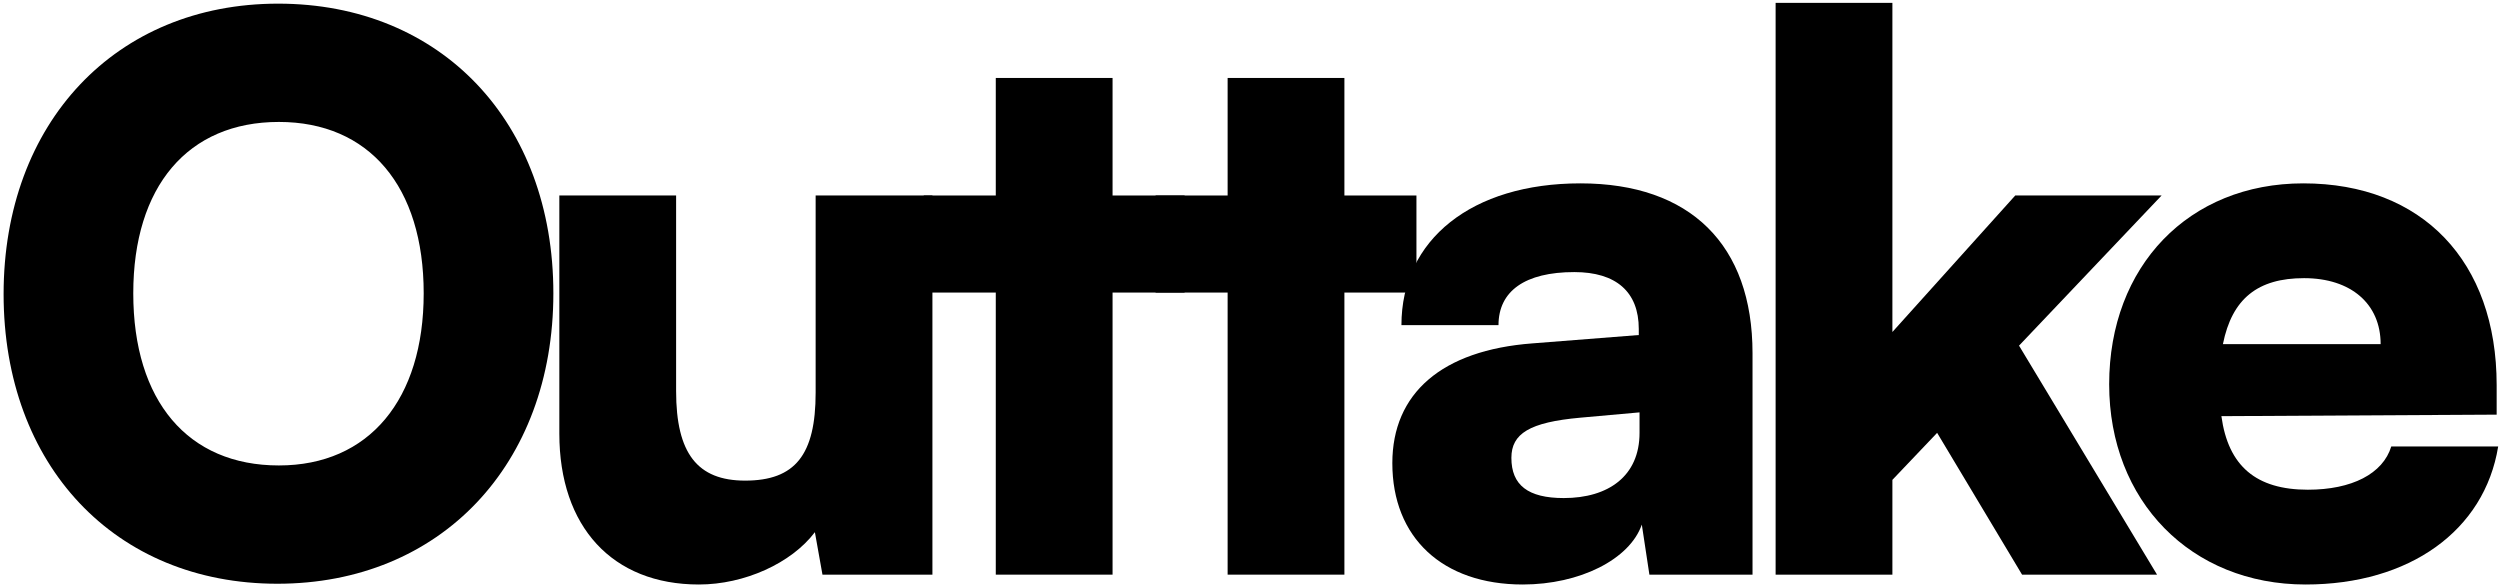 <svg width="422" height="99" viewBox="0 0 422 99" fill="none" xmlns="http://www.w3.org/2000/svg">
<path d="M93.408 49.512C93.408 78.44 74.336 98.536 46.816 98.536C19.424 98.536 0.608 78.568 0.608 49.64C0.608 20.712 19.552 0.616 46.944 0.616C74.464 0.616 93.408 20.584 93.408 49.512ZM71.52 49.512C71.52 31.464 62.304 20.584 47.072 20.584C31.712 20.584 22.496 31.464 22.496 49.512C22.496 67.688 31.712 78.568 47.072 78.568C62.304 78.568 71.52 67.432 71.52 49.512Z" fill="black"/>
<path d="M137.68 33H157.392V97H138.832L137.552 89.832C133.584 95.08 125.648 98.664 117.968 98.664C103.376 98.664 94.416 88.936 94.416 73.192V33H114.128V66.024C114.128 76.52 117.712 81.128 125.776 81.128C134.224 81.128 137.68 76.776 137.68 66.28V33Z" fill="black"/>
<path d="M187.8 97H168.088V49.384H155.928V33H168.088V13.16H187.8V33H199.96V49.384H187.8V97Z" fill="black"/>
<path d="M226.935 97H207.223V49.384H195.063V33H207.223V13.16H226.935V33H239.095V49.384H226.935V97Z" fill="black"/>
<path d="M257.042 98.664C243.474 98.664 235.026 90.728 235.026 78.184C235.026 66.408 243.346 59.112 258.706 57.96L276.626 56.552V55.528C276.626 49.256 272.786 45.928 265.746 45.928C257.426 45.928 252.946 49.128 252.946 54.888H236.562C236.562 40.424 248.466 30.952 266.77 30.952C285.33 30.952 295.826 41.32 295.826 59.624V97H278.418L277.138 88.552C275.09 94.44 266.642 98.664 257.042 98.664ZM263.954 84.072C271.506 84.072 276.754 80.36 276.754 73.064V69.608L266.77 70.504C258.194 71.272 255.122 73.192 255.122 77.288C255.122 81.896 257.938 84.072 263.954 84.072Z" fill="black"/>
<path d="M319.436 97H299.724V0.488H319.436V56.04L340.172 33H364.876L340.812 58.344L364.108 97H341.324L326.988 73.064L319.436 81V97Z" fill="black"/>
<path d="M389.18 98.664C369.852 98.664 356.028 84.584 356.028 64.872C356.028 44.904 369.468 30.952 388.796 30.952C408.892 30.952 421.436 44.136 421.436 65V69.992L374.972 70.248C376.124 78.696 380.86 82.664 389.564 82.664C396.988 82.664 402.236 79.976 403.644 75.368H421.692C419.388 89.576 406.716 98.664 389.18 98.664ZM388.924 46.952C381.116 46.952 376.764 50.408 375.228 58.088H401.852C401.852 51.304 396.86 46.952 388.924 46.952Z" fill="black"/>
</svg>
